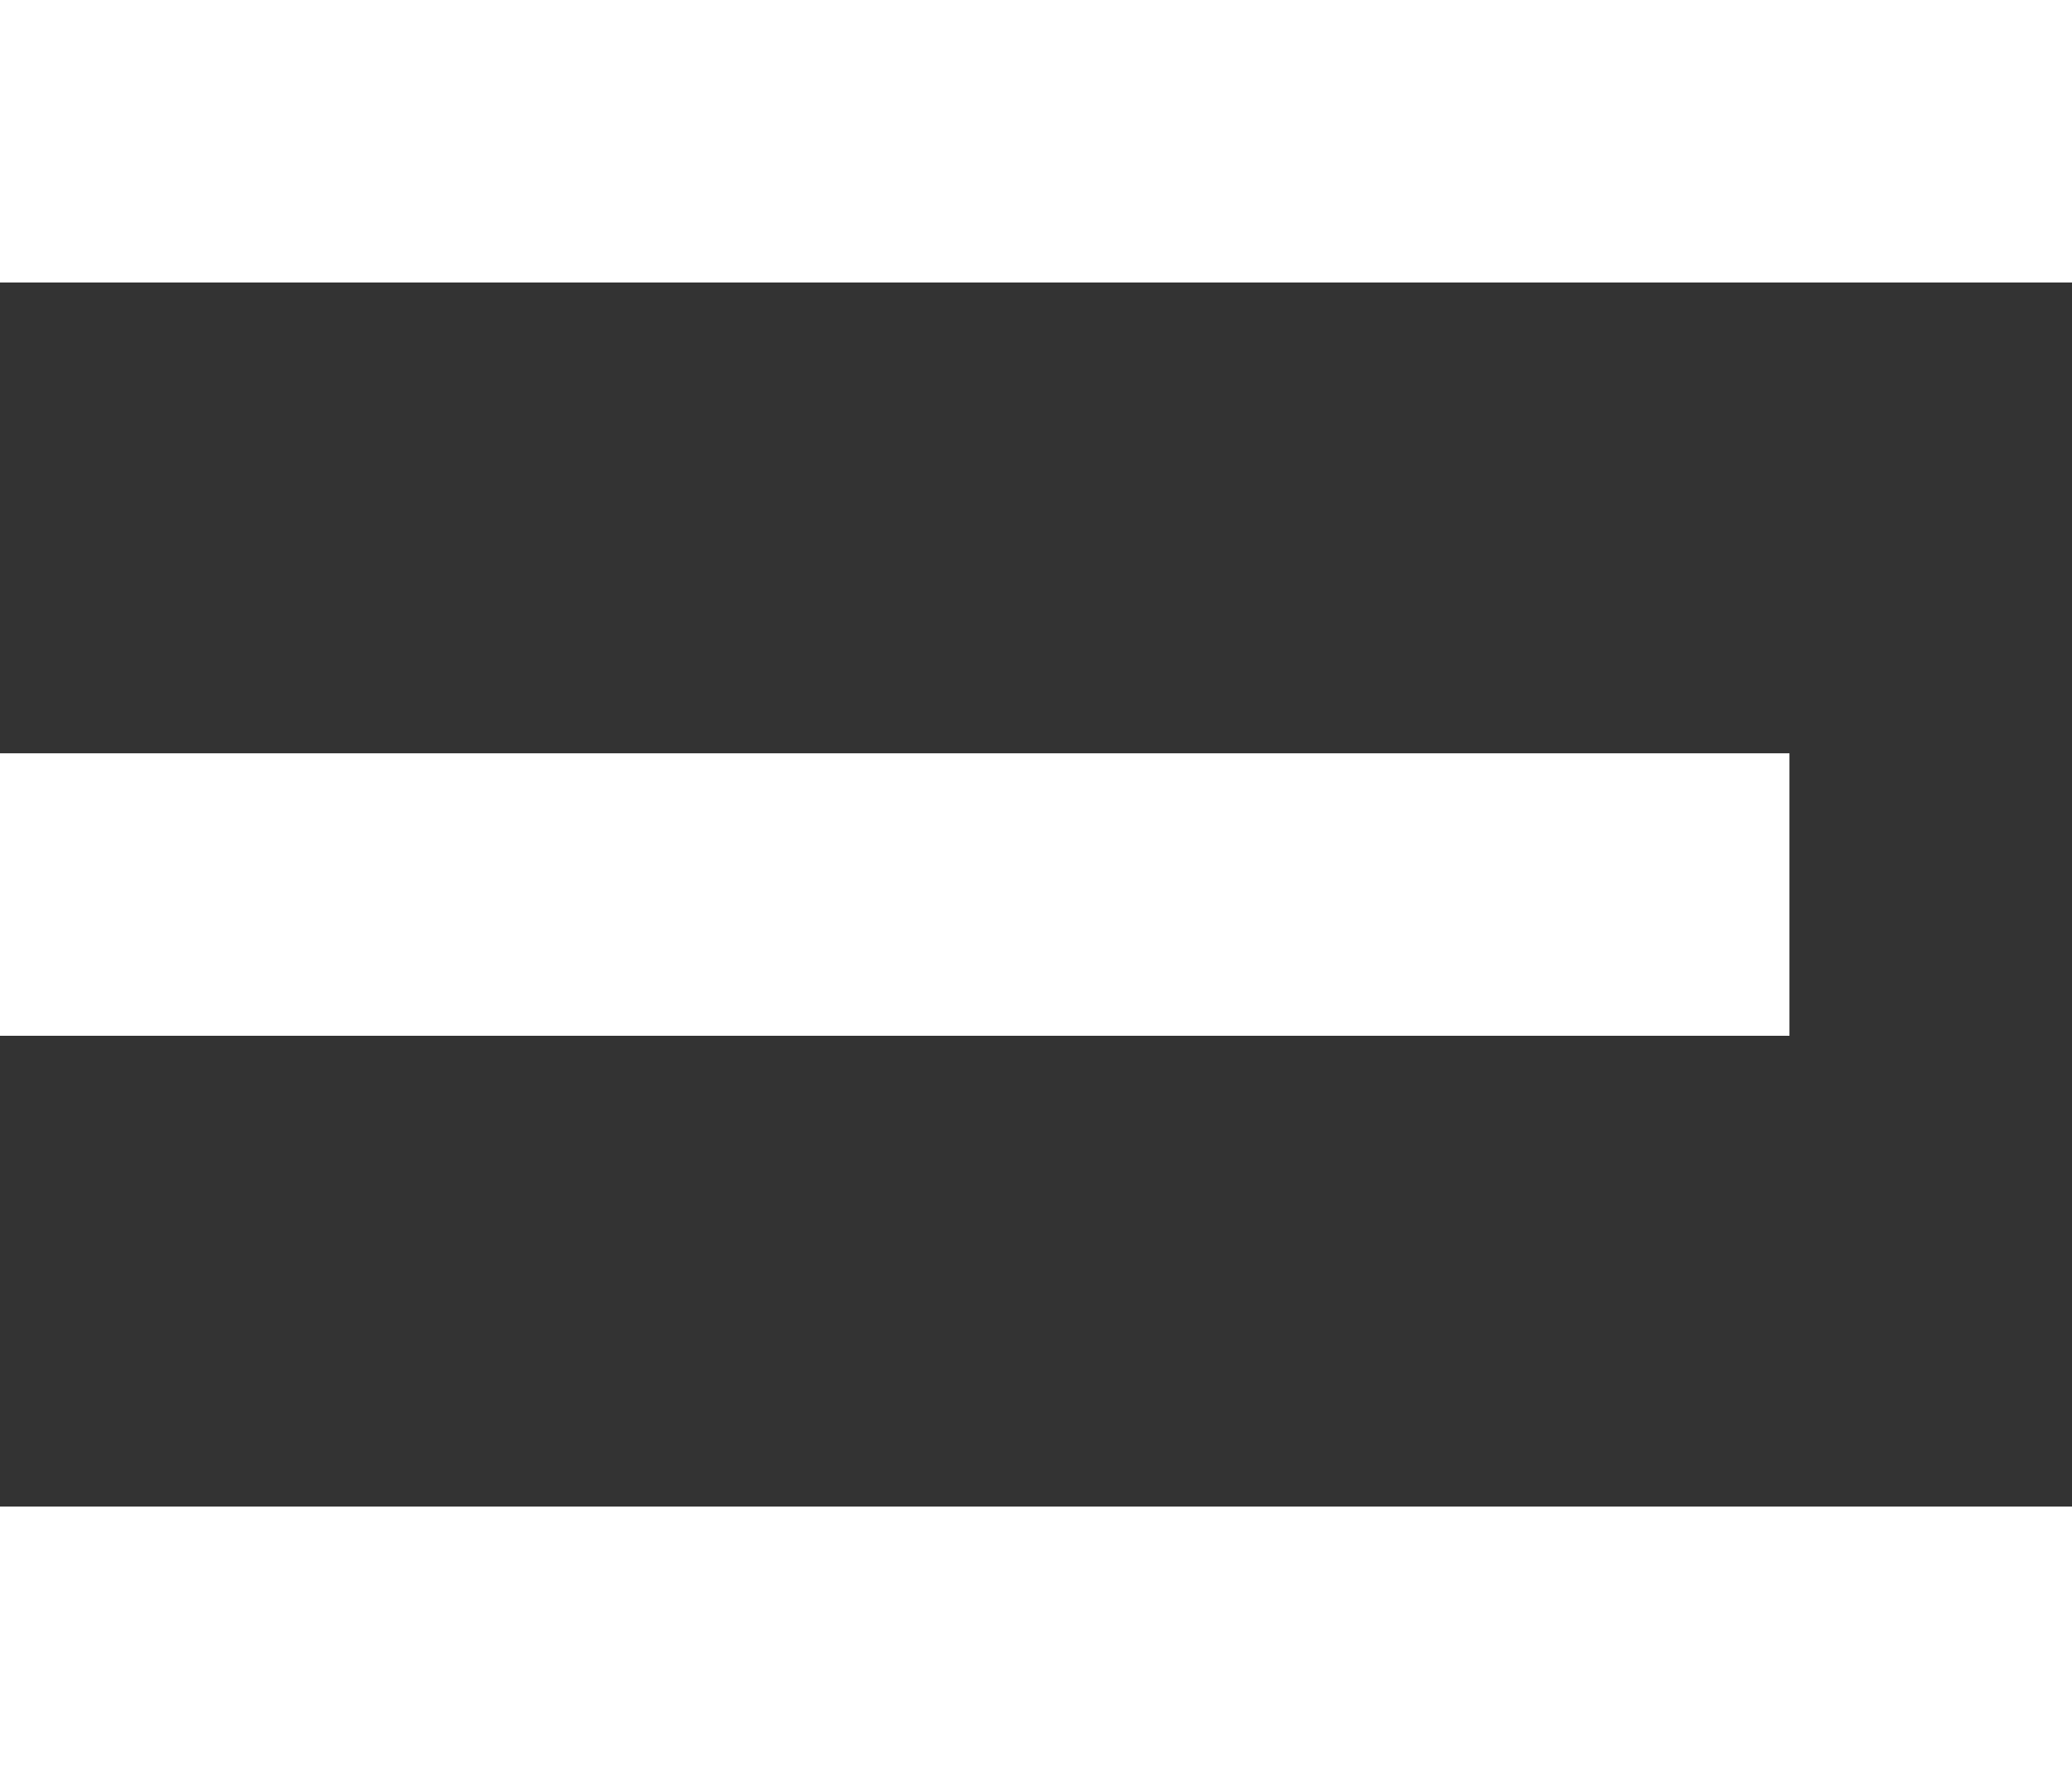 <svg width="22" height="19" viewBox="0 0 22 19" fill="none" xmlns="http://www.w3.org/2000/svg">
<rect x="0" y="0" width="22" height="19" fill="#333333" stroke="none"/>
<rect y="16" width="22" height="3" fill="white"/>
<rect width="22" height="3" fill="white"/>
<rect y="8" width="19" height="3" fill="white"/>
</svg>
